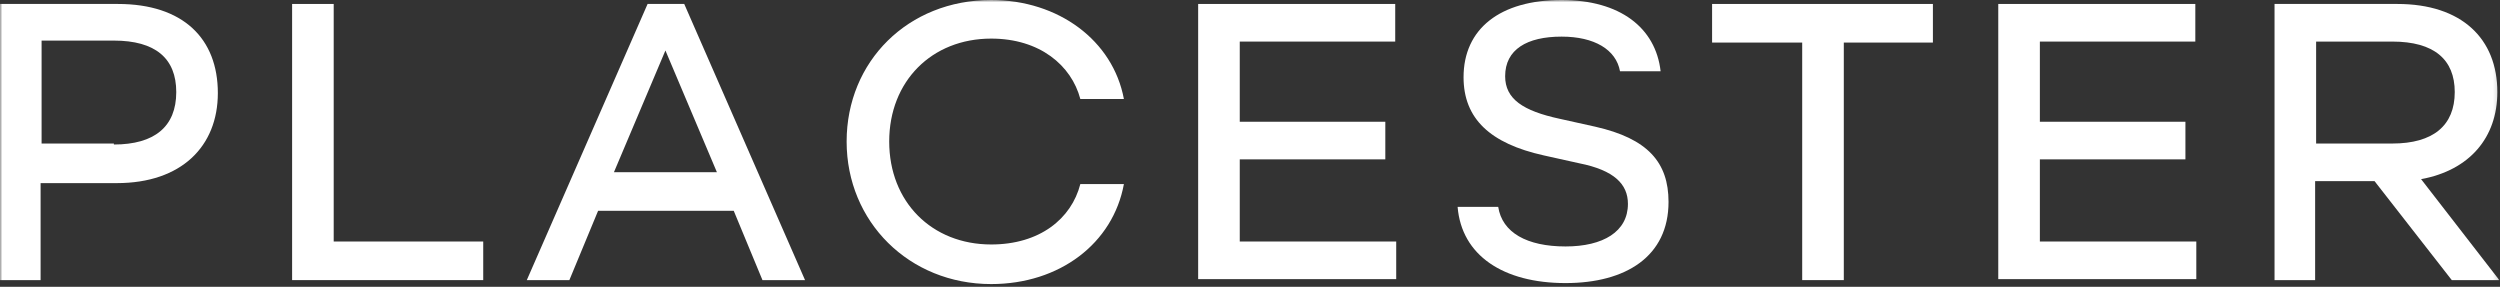 <svg xmlns="http://www.w3.org/2000/svg" width="523" height="60" viewBox="0 0 523 60" fill="none"><rect x="0" y="0" width="523" height="60" fill="#333333" stroke="none"/><g clip-path="url(#clip0_1280_169)"><mask id="mask0_1280_169" style="mask-type:luminance" maskUnits="userSpaceOnUse" x="0" y="0" width="523" height="60"><path d="M522.857 0H0V60H522.857V0Z" fill="white"/></mask><g mask="url(#mask0_1280_169)"><path d="M8.701 58.599H0V0.829H24.651C38.324 0.829 45.574 8.077 45.574 19.465C45.574 30.646 37.909 38.308 24.444 38.308H8.493V58.599H8.701ZM23.823 30.232C32.316 30.232 36.873 26.505 36.873 19.258C36.873 12.218 32.523 8.491 23.823 8.491H8.701V30.025H23.823V30.232Z" fill="white"/><path d="M61.109 58.599V0.829H69.81V50.524H101.09V58.599H61.109Z" fill="white"/><path d="M153.5 44.105H125.12L119.112 58.599H110.205L135.477 0.829H143.142L168.415 58.599H159.507L153.5 44.105ZM128.434 36.03H149.978L139.206 10.561L128.434 36.03Z" fill="white"/><path d="M207.359 0C221.446 0 232.839 8.49 235.118 20.706H226.004C224.139 13.666 217.51 8.075 207.359 8.075C194.93 8.075 186.022 16.979 186.022 29.61C186.022 42.241 194.93 51.144 207.359 51.144C217.51 51.144 224.139 45.761 226.004 38.513H235.118C232.839 50.937 221.653 59.427 207.359 59.427C190.166 59.427 177.115 46.382 177.115 29.61C177.115 12.838 189.958 0 207.359 0Z" fill="white"/><path d="M250.655 58.599V0.829H291.88V8.698H259.356V25.47H289.808V33.338H259.356V50.524H292.087V58.393H250.655V58.599Z" fill="white"/><path d="M340.563 42.655C340.563 38.513 337.663 35.615 330.412 34.165L322.954 32.509C311.768 30.024 306.176 24.848 306.176 16.151C306.176 6.005 313.84 0 326.683 0C338.907 0 346.364 5.798 347.4 14.909H338.907C338.077 10.353 333.521 7.661 326.683 7.661C319.432 7.661 314.877 10.353 314.877 15.944C314.877 20.706 318.605 23.191 326.27 24.848L333.728 26.504C344.705 28.989 349.057 33.958 349.057 42.241C349.057 53.629 340.15 59.22 327.513 59.22C314.463 59.22 305.762 53.422 304.932 43.276H313.426C314.254 48.66 319.432 51.558 327.513 51.558C335.384 51.558 340.563 48.452 340.563 42.655Z" fill="white"/><path d="M404.57 8.905H385.723V58.599H377.02V8.905H358.169V0.829H404.363V8.905H404.57Z" fill="white"/><path d="M418.038 58.599V0.829H459.261V8.698H426.739V25.47H457.191V33.338H426.739V50.524H459.468V58.393H418.038V58.599Z" fill="white"/><path d="M484.532 58.599H475.833V0.829H501.518C514.986 0.829 522.443 8.077 522.443 19.258C522.443 28.783 516.639 35.616 506.492 37.479L522.857 58.599H512.911L496.755 37.894H484.325V58.599H484.532ZM500.483 30.025C508.975 30.025 513.533 26.298 513.533 19.258C513.533 12.425 509.182 8.698 500.483 8.698H484.532V30.025H500.483Z" fill="white"/></g></g><defs><clipPath id="clip0_1280_169"><rect width="522.857" height="60" fill="white"/></clipPath></defs></svg>